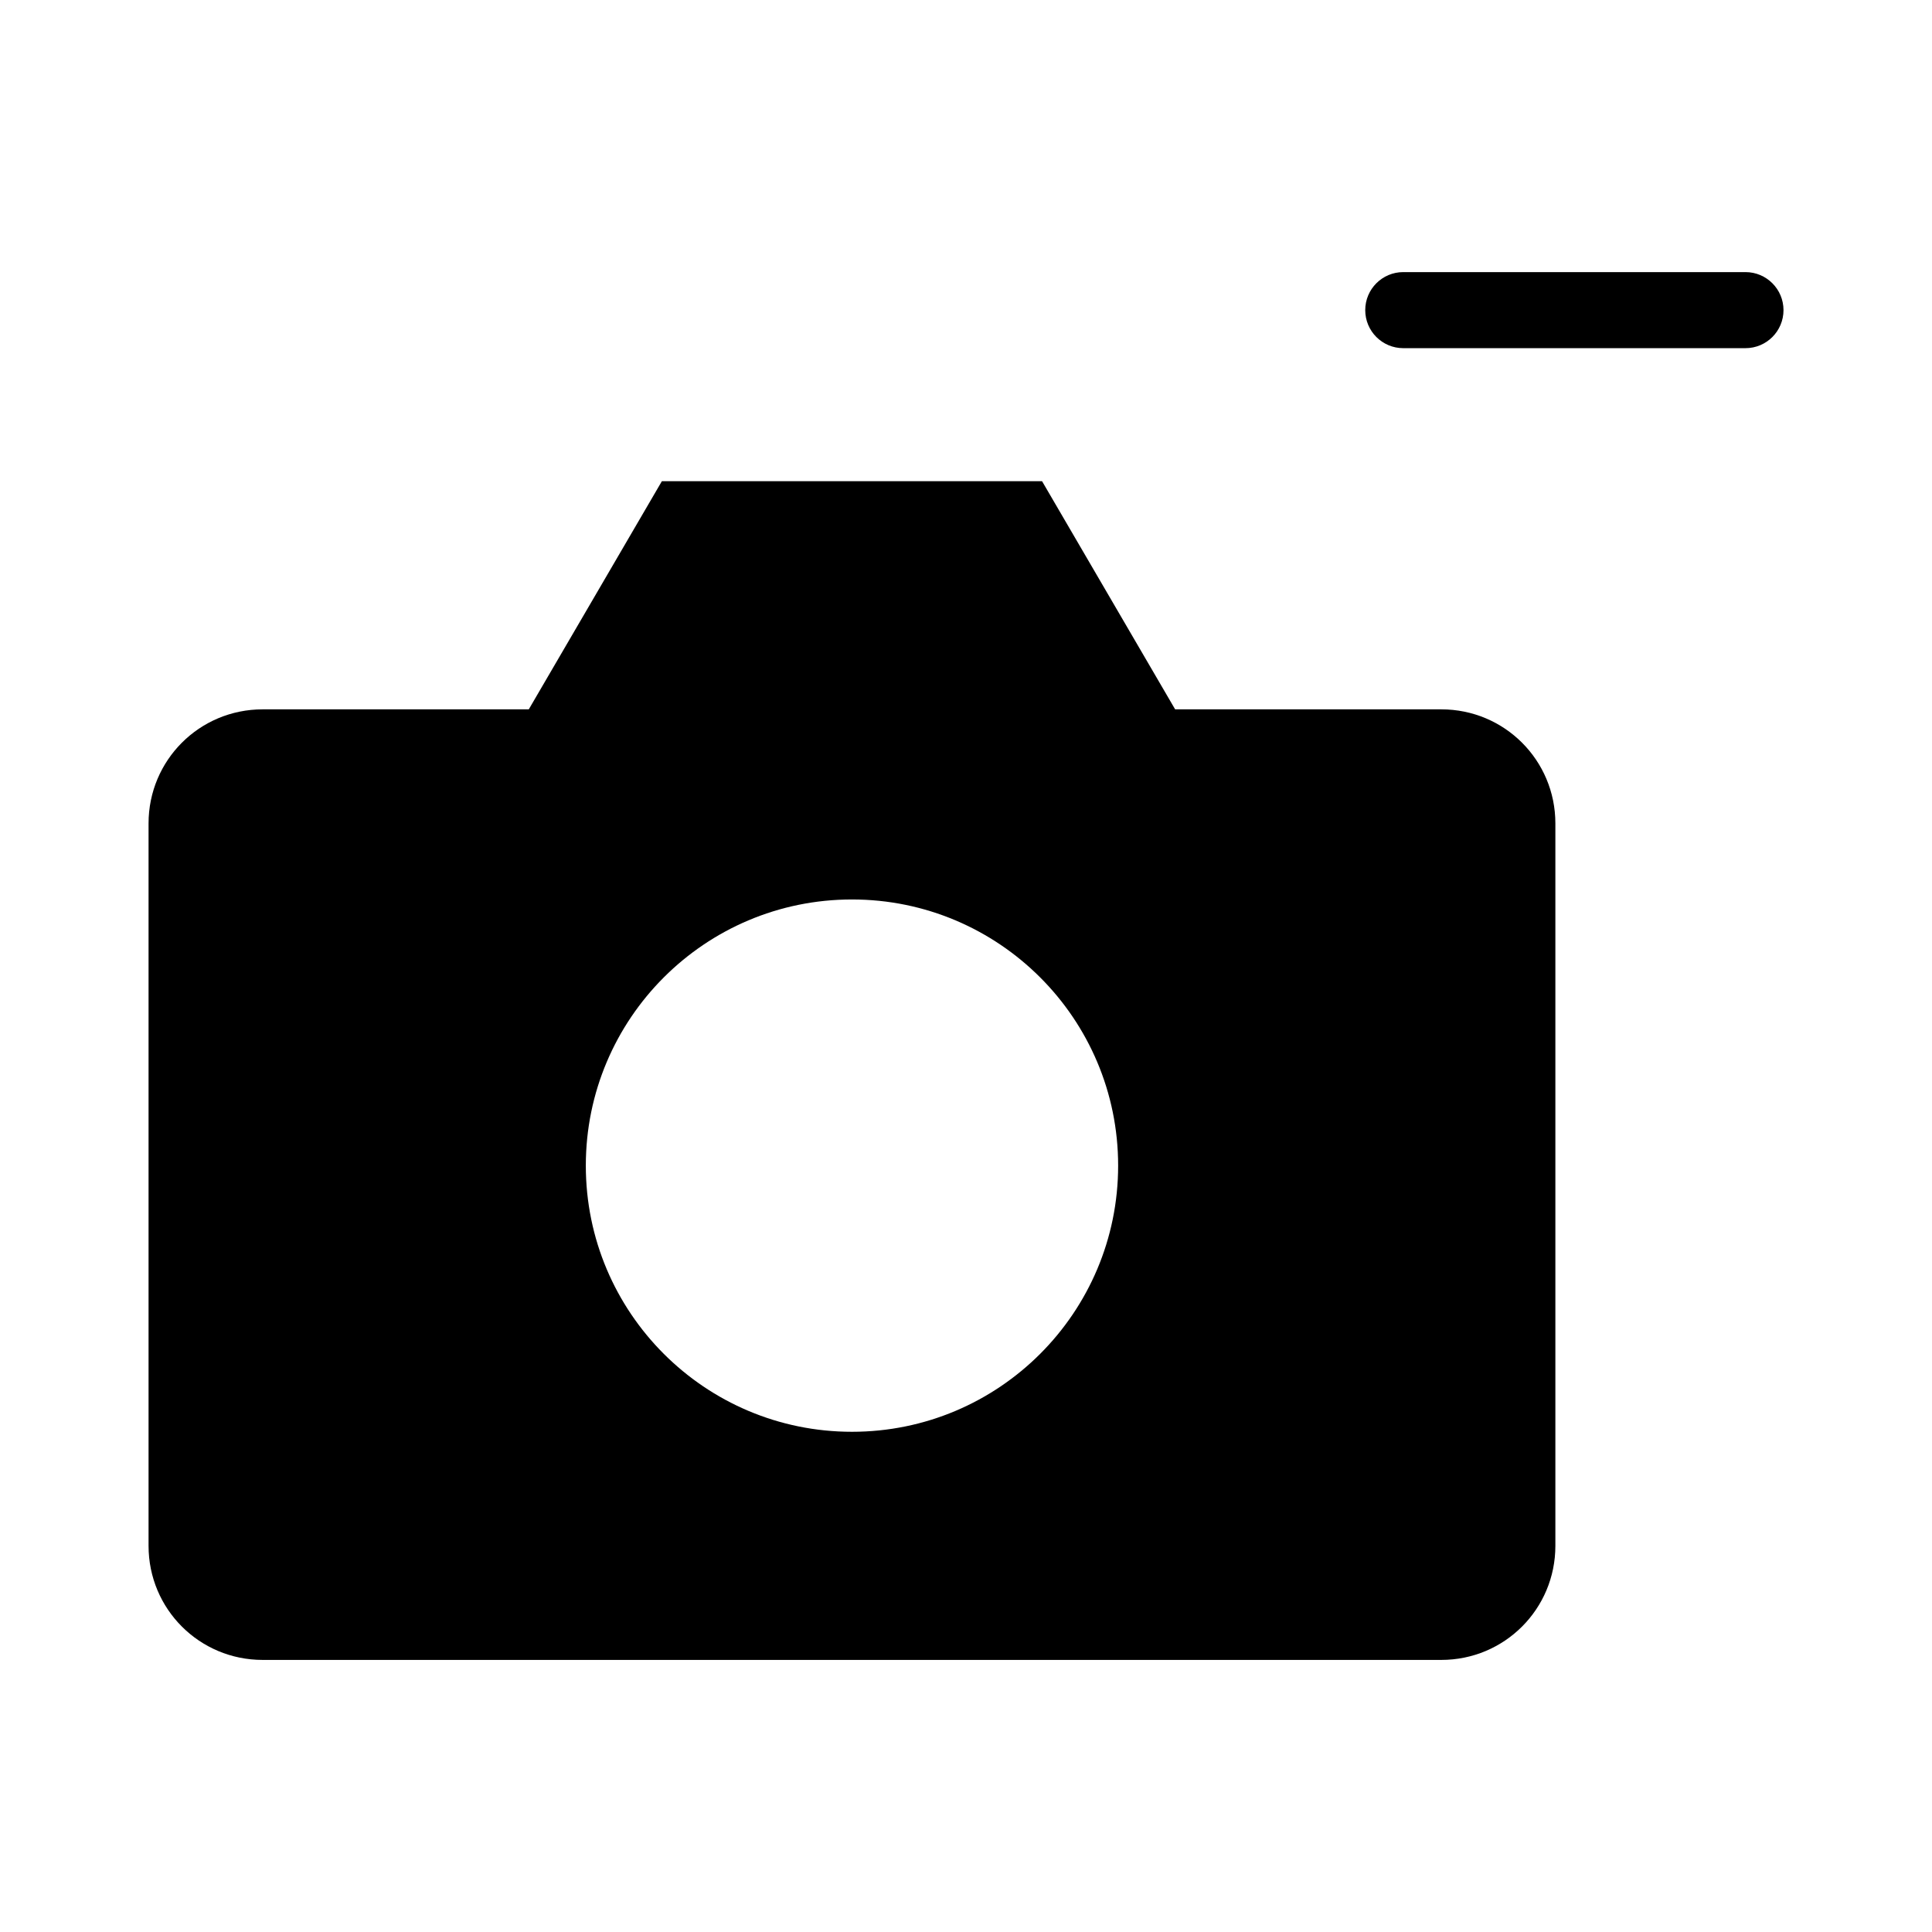 <?xml version="1.0" encoding="UTF-8"?>
<!-- Uploaded to: ICON Repo, www.svgrepo.com, Generator: ICON Repo Mixer Tools -->
<svg fill="#000000" width="800px" height="800px" version="1.1" viewBox="144 144 512 512" xmlns="http://www.w3.org/2000/svg">
 <path d="m515.88 216.11c-5.566 0-10.078 4.512-10.078 10.078s4.512 10.078 10.078 10.078h90.688c5.566 0 10.078-4.512 10.078-10.078s-4.512-10.078-10.078-10.078zm-196.48 55.418-35.266 60.457h-70.535c-16.746 0-30.23 13.48-30.23 30.23v191.45c0 16.746 13.48 30.23 30.23 30.23h312.36c16.746 0 30.23-13.48 30.23-30.23v-191.45c0-16.746-13.48-30.23-30.23-30.23h-70.535l-35.266-60.457zm50.383 110.84c38.953 0 70.535 31.578 70.535 70.535 0 38.953-31.578 70.535-70.535 70.535-38.953 0-70.535-31.578-70.535-70.535 0-38.953 31.578-70.535 70.535-70.535z"/>
</svg>